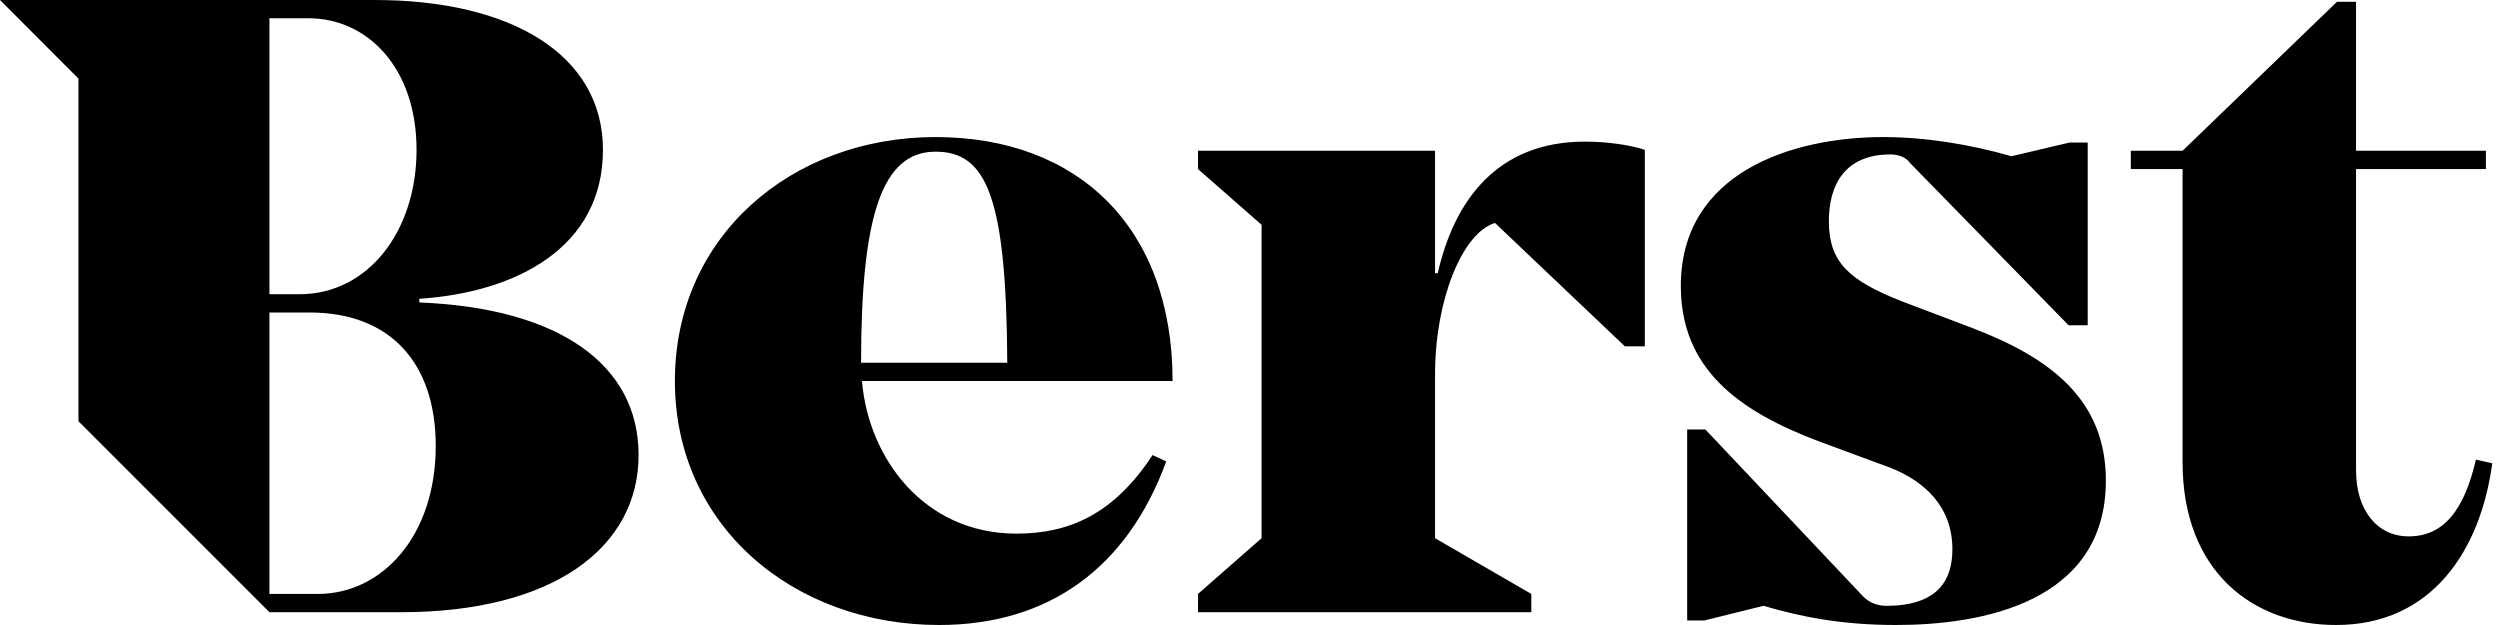 <svg width="160" height="40" viewBox="0 0 160 40" fill="none" xmlns="http://www.w3.org/2000/svg">
<path fill-rule="evenodd" clip-rule="evenodd" d="M26.834 19.123V19.357C35.782 19.708 40.869 23.333 40.869 29.123C40.869 35.029 35.431 39.181 25.665 39.181H17.243L5.021 26.96V5.029L0 0H23.968C32.74 0 38.589 3.509 38.589 9.591C38.589 15.848 33.033 18.713 26.834 19.123ZM26.659 9.591C26.659 4.327 23.501 1.17 19.758 1.17H17.244V18.83H19.173C23.559 18.83 26.659 14.795 26.659 9.591ZM17.244 38.012H20.343C24.436 38.012 27.887 34.328 27.887 28.538C27.887 23.275 25.021 20 19.817 20H17.244V38.012ZM154.157 34.328C156.367 34.328 157.703 32.69 158.459 29.415L159.505 29.649C158.749 35.263 155.611 40 149.508 40C144.16 40 139.685 36.55 139.685 29.591V10.819H136.372V9.649H139.685L149.565 0.117H150.787V9.649H159.099V10.819H150.787V30.117C150.787 32.632 152.124 34.328 154.157 34.328ZM55.167 24.386C55.574 29.298 59.119 34.152 65.048 34.152C68.419 34.152 71.267 32.924 73.766 29.123L74.638 29.532C72.139 36.374 67.082 40 60.107 40C50.807 40 43.193 33.684 43.193 24.386C43.193 15.088 50.691 8.772 59.875 8.772C69 8.772 75.045 14.561 75.045 24.386H55.167ZM64.466 23.216C64.409 12.573 63.13 9.707 59.875 9.707C56.446 9.707 55.109 13.801 55.109 23.216H64.466ZM92.017 17.485C93.063 12.866 95.795 9.064 101.433 9.064C102.944 9.064 104.397 9.298 105.269 9.591V22.164H103.991L95.679 14.269C93.586 14.912 91.843 19.181 91.843 23.977V34.444L98.004 38.012V39.181H76.672V38.012L80.741 34.444V14.386L76.672 10.819V9.649H91.843V17.485H92.017ZM126.232 20.994L121.756 19.298C118.327 17.953 117.048 16.784 117.048 14.152C117.048 11.871 118.036 9.883 121 9.883C121.465 9.883 121.988 10.058 122.221 10.409L132.392 20.819H133.613V9.123H132.451L128.731 10C126.115 9.24 123.209 8.772 120.536 8.772C114.665 8.772 107.573 11.053 107.573 18.304C107.573 23.509 111.119 26.257 116.408 28.246L121 29.942C123.209 30.819 124.953 32.456 124.953 35.146C124.953 37.076 124.081 38.772 120.709 38.772C120.303 38.772 119.721 38.655 119.256 38.187L109.143 27.485H107.98V39.708H109.085L112.863 38.772C115.247 39.473 117.861 40 121.349 40C126.755 40 134.776 38.596 134.776 30.76C134.776 25.614 131.288 22.924 126.232 20.994Z" fill="black"/>
</svg>
